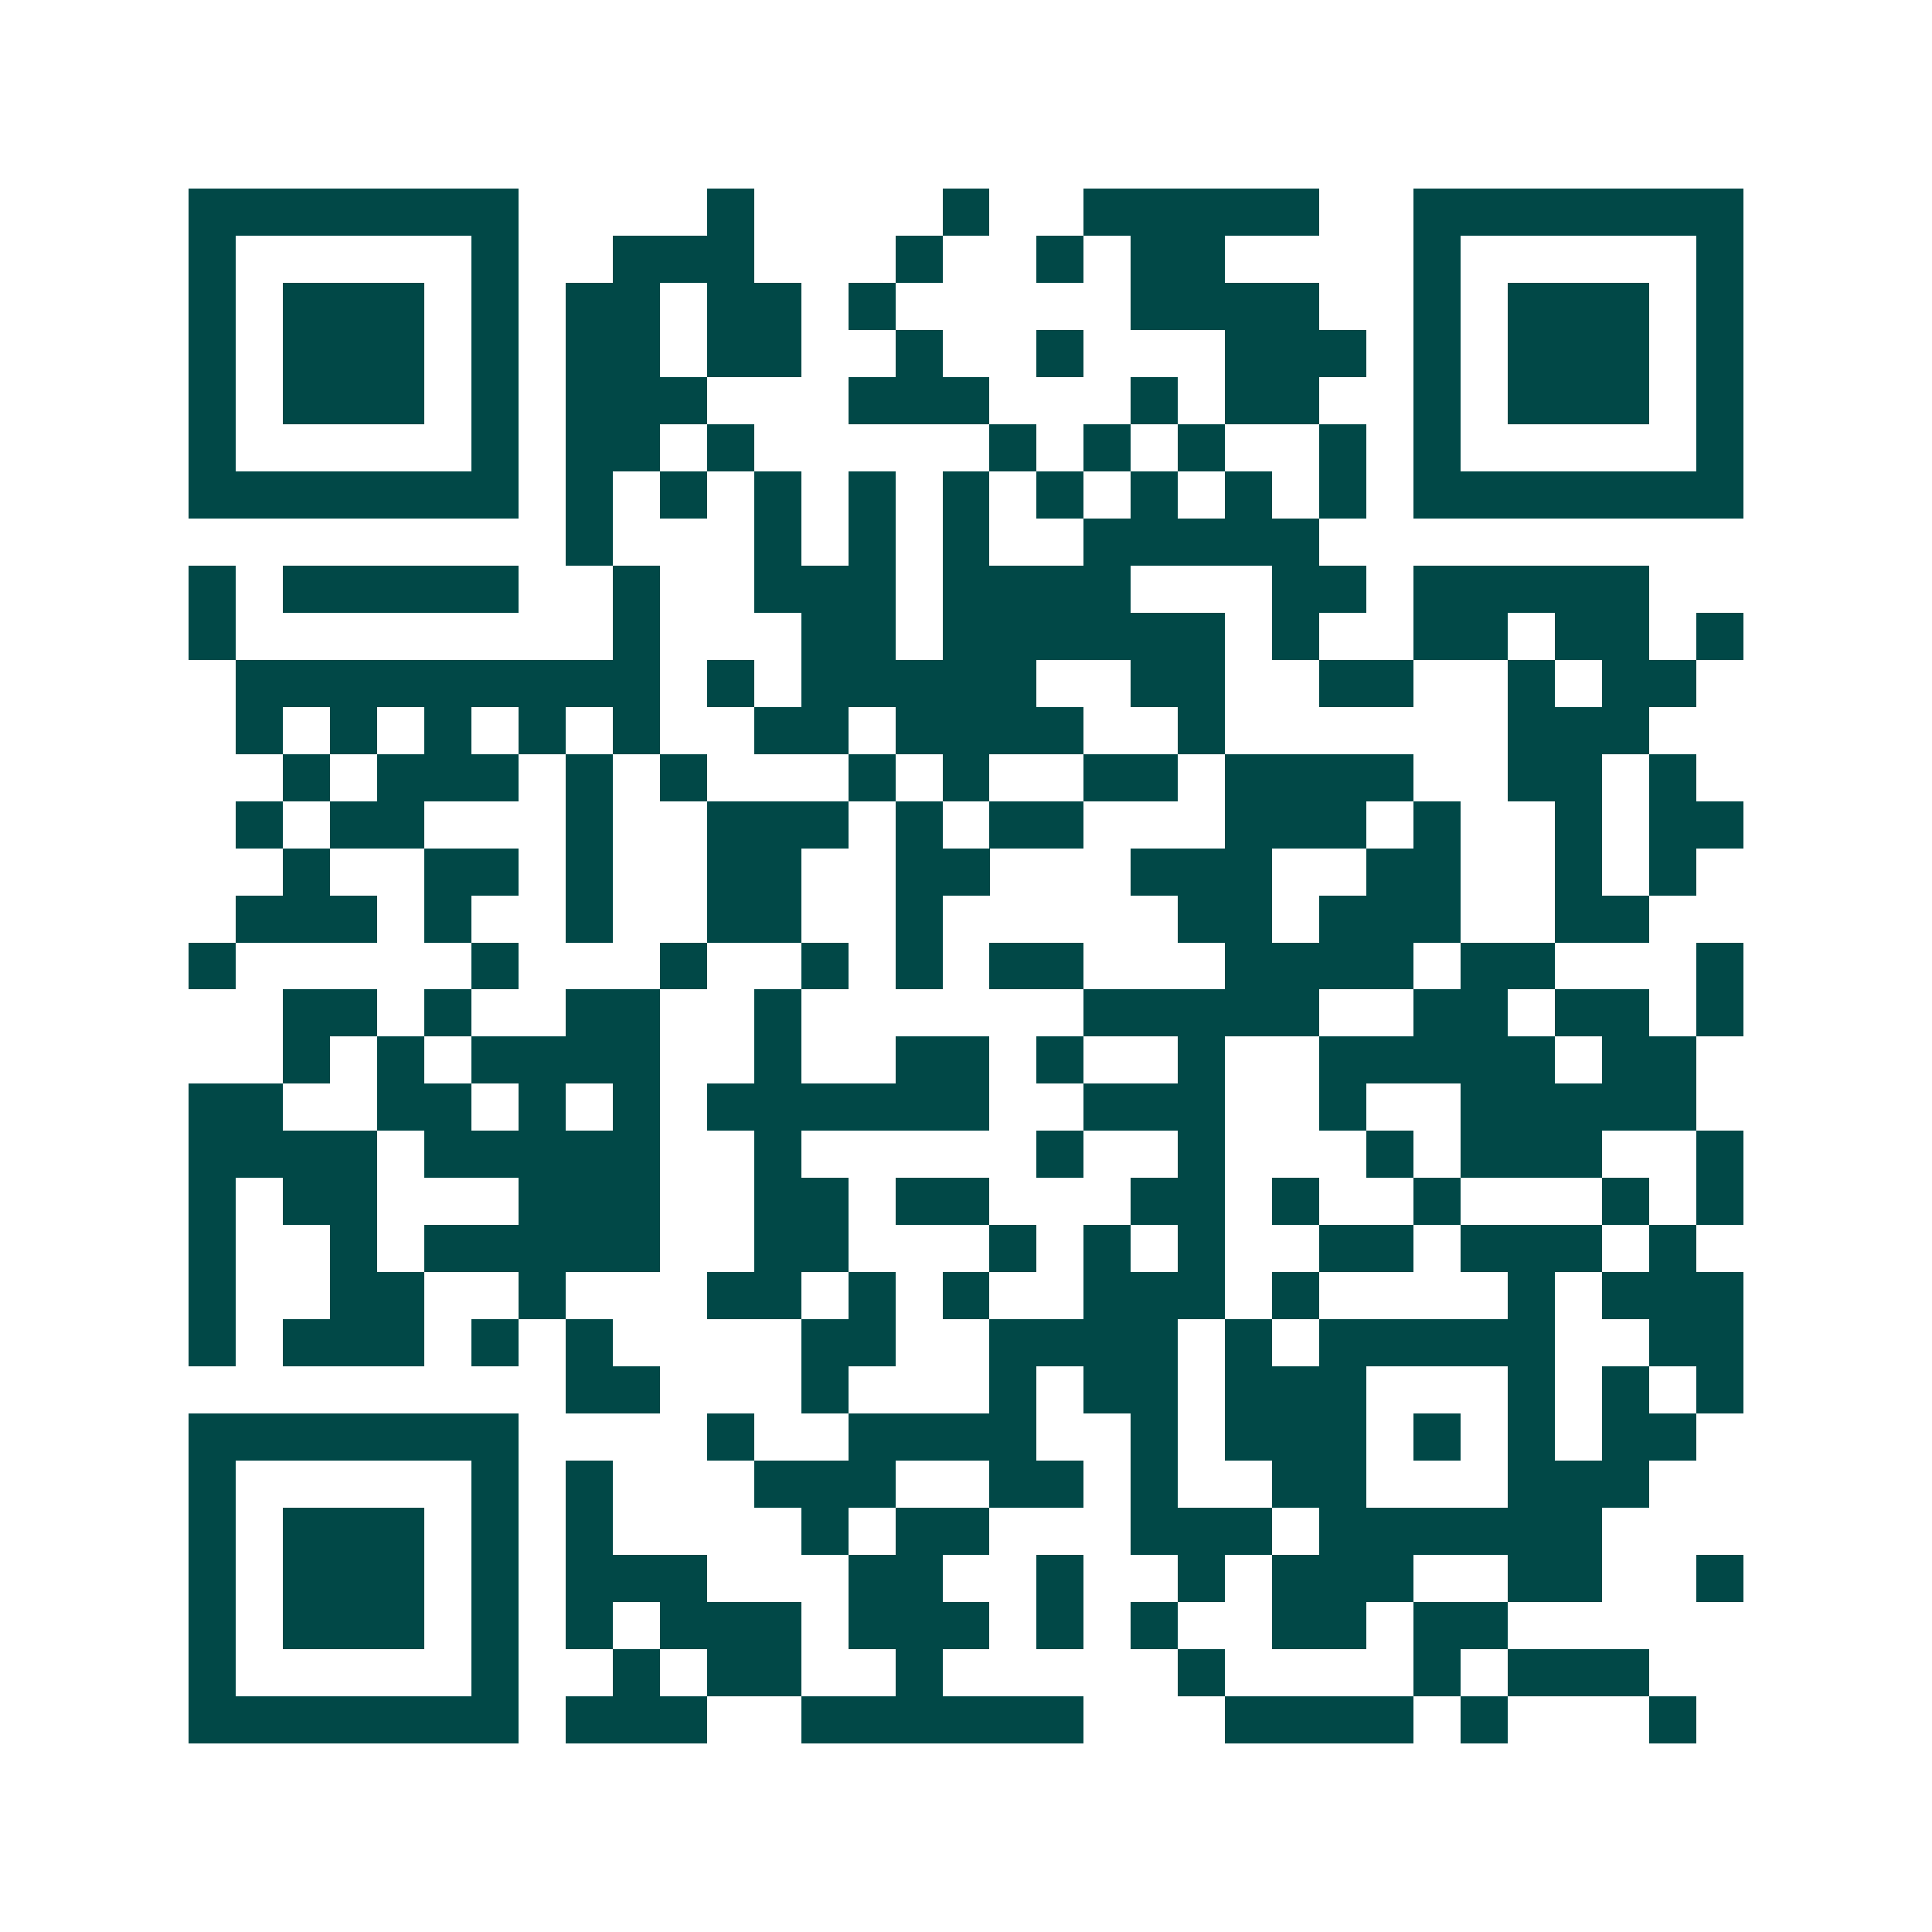 <svg xmlns="http://www.w3.org/2000/svg" width="200" height="200" viewBox="0 0 41 41" shape-rendering="crispEdges"><path fill="#ffffff" d="M0 0h41v41H0z"/><path stroke="#014847" d="M4 4.5h7m4 0h1m4 0h1m2 0h5m2 0h7M4 5.5h1m5 0h1m2 0h3m3 0h1m2 0h1m1 0h2m4 0h1m5 0h1M4 6.5h1m1 0h3m1 0h1m1 0h2m1 0h2m1 0h1m5 0h4m2 0h1m1 0h3m1 0h1M4 7.5h1m1 0h3m1 0h1m1 0h2m1 0h2m2 0h1m2 0h1m3 0h3m1 0h1m1 0h3m1 0h1M4 8.5h1m1 0h3m1 0h1m1 0h3m3 0h3m3 0h1m1 0h2m2 0h1m1 0h3m1 0h1M4 9.5h1m5 0h1m1 0h2m1 0h1m5 0h1m1 0h1m1 0h1m2 0h1m1 0h1m5 0h1M4 10.5h7m1 0h1m1 0h1m1 0h1m1 0h1m1 0h1m1 0h1m1 0h1m1 0h1m1 0h1m1 0h7M12 11.5h1m3 0h1m1 0h1m1 0h1m2 0h5M4 12.5h1m1 0h5m2 0h1m2 0h3m1 0h4m3 0h2m1 0h5M4 13.5h1m8 0h1m3 0h2m1 0h6m1 0h1m2 0h2m1 0h2m1 0h1M5 14.5h9m1 0h1m1 0h5m2 0h2m2 0h2m2 0h1m1 0h2M5 15.5h1m1 0h1m1 0h1m1 0h1m1 0h1m2 0h2m1 0h4m2 0h1m6 0h3M6 16.5h1m1 0h3m1 0h1m1 0h1m3 0h1m1 0h1m2 0h2m1 0h4m2 0h2m1 0h1M5 17.5h1m1 0h2m3 0h1m2 0h3m1 0h1m1 0h2m3 0h3m1 0h1m2 0h1m1 0h2M6 18.5h1m2 0h2m1 0h1m2 0h2m2 0h2m3 0h3m2 0h2m2 0h1m1 0h1M5 19.5h3m1 0h1m2 0h1m2 0h2m2 0h1m5 0h2m1 0h3m2 0h2M4 20.5h1m5 0h1m3 0h1m2 0h1m1 0h1m1 0h2m3 0h4m1 0h2m3 0h1M6 21.5h2m1 0h1m2 0h2m2 0h1m6 0h5m2 0h2m1 0h2m1 0h1M6 22.5h1m1 0h1m1 0h4m2 0h1m2 0h2m1 0h1m2 0h1m2 0h5m1 0h2M4 23.5h2m2 0h2m1 0h1m1 0h1m1 0h6m2 0h3m2 0h1m2 0h5M4 24.5h4m1 0h5m2 0h1m5 0h1m2 0h1m3 0h1m1 0h3m2 0h1M4 25.5h1m1 0h2m3 0h3m2 0h2m1 0h2m3 0h2m1 0h1m2 0h1m3 0h1m1 0h1M4 26.5h1m2 0h1m1 0h5m2 0h2m3 0h1m1 0h1m1 0h1m2 0h2m1 0h3m1 0h1M4 27.5h1m2 0h2m2 0h1m3 0h2m1 0h1m1 0h1m2 0h3m1 0h1m4 0h1m1 0h3M4 28.5h1m1 0h3m1 0h1m1 0h1m4 0h2m2 0h4m1 0h1m1 0h5m2 0h2M12 29.5h2m3 0h1m3 0h1m1 0h2m1 0h3m3 0h1m1 0h1m1 0h1M4 30.5h7m4 0h1m2 0h4m2 0h1m1 0h3m1 0h1m1 0h1m1 0h2M4 31.5h1m5 0h1m1 0h1m3 0h3m2 0h2m1 0h1m2 0h2m3 0h3M4 32.5h1m1 0h3m1 0h1m1 0h1m4 0h1m1 0h2m3 0h3m1 0h6M4 33.5h1m1 0h3m1 0h1m1 0h3m3 0h2m2 0h1m2 0h1m1 0h3m2 0h2m2 0h1M4 34.5h1m1 0h3m1 0h1m1 0h1m1 0h3m1 0h3m1 0h1m1 0h1m2 0h2m1 0h2M4 35.5h1m5 0h1m2 0h1m1 0h2m2 0h1m5 0h1m4 0h1m1 0h3M4 36.5h7m1 0h3m2 0h6m3 0h4m1 0h1m3 0h1"/></svg>
